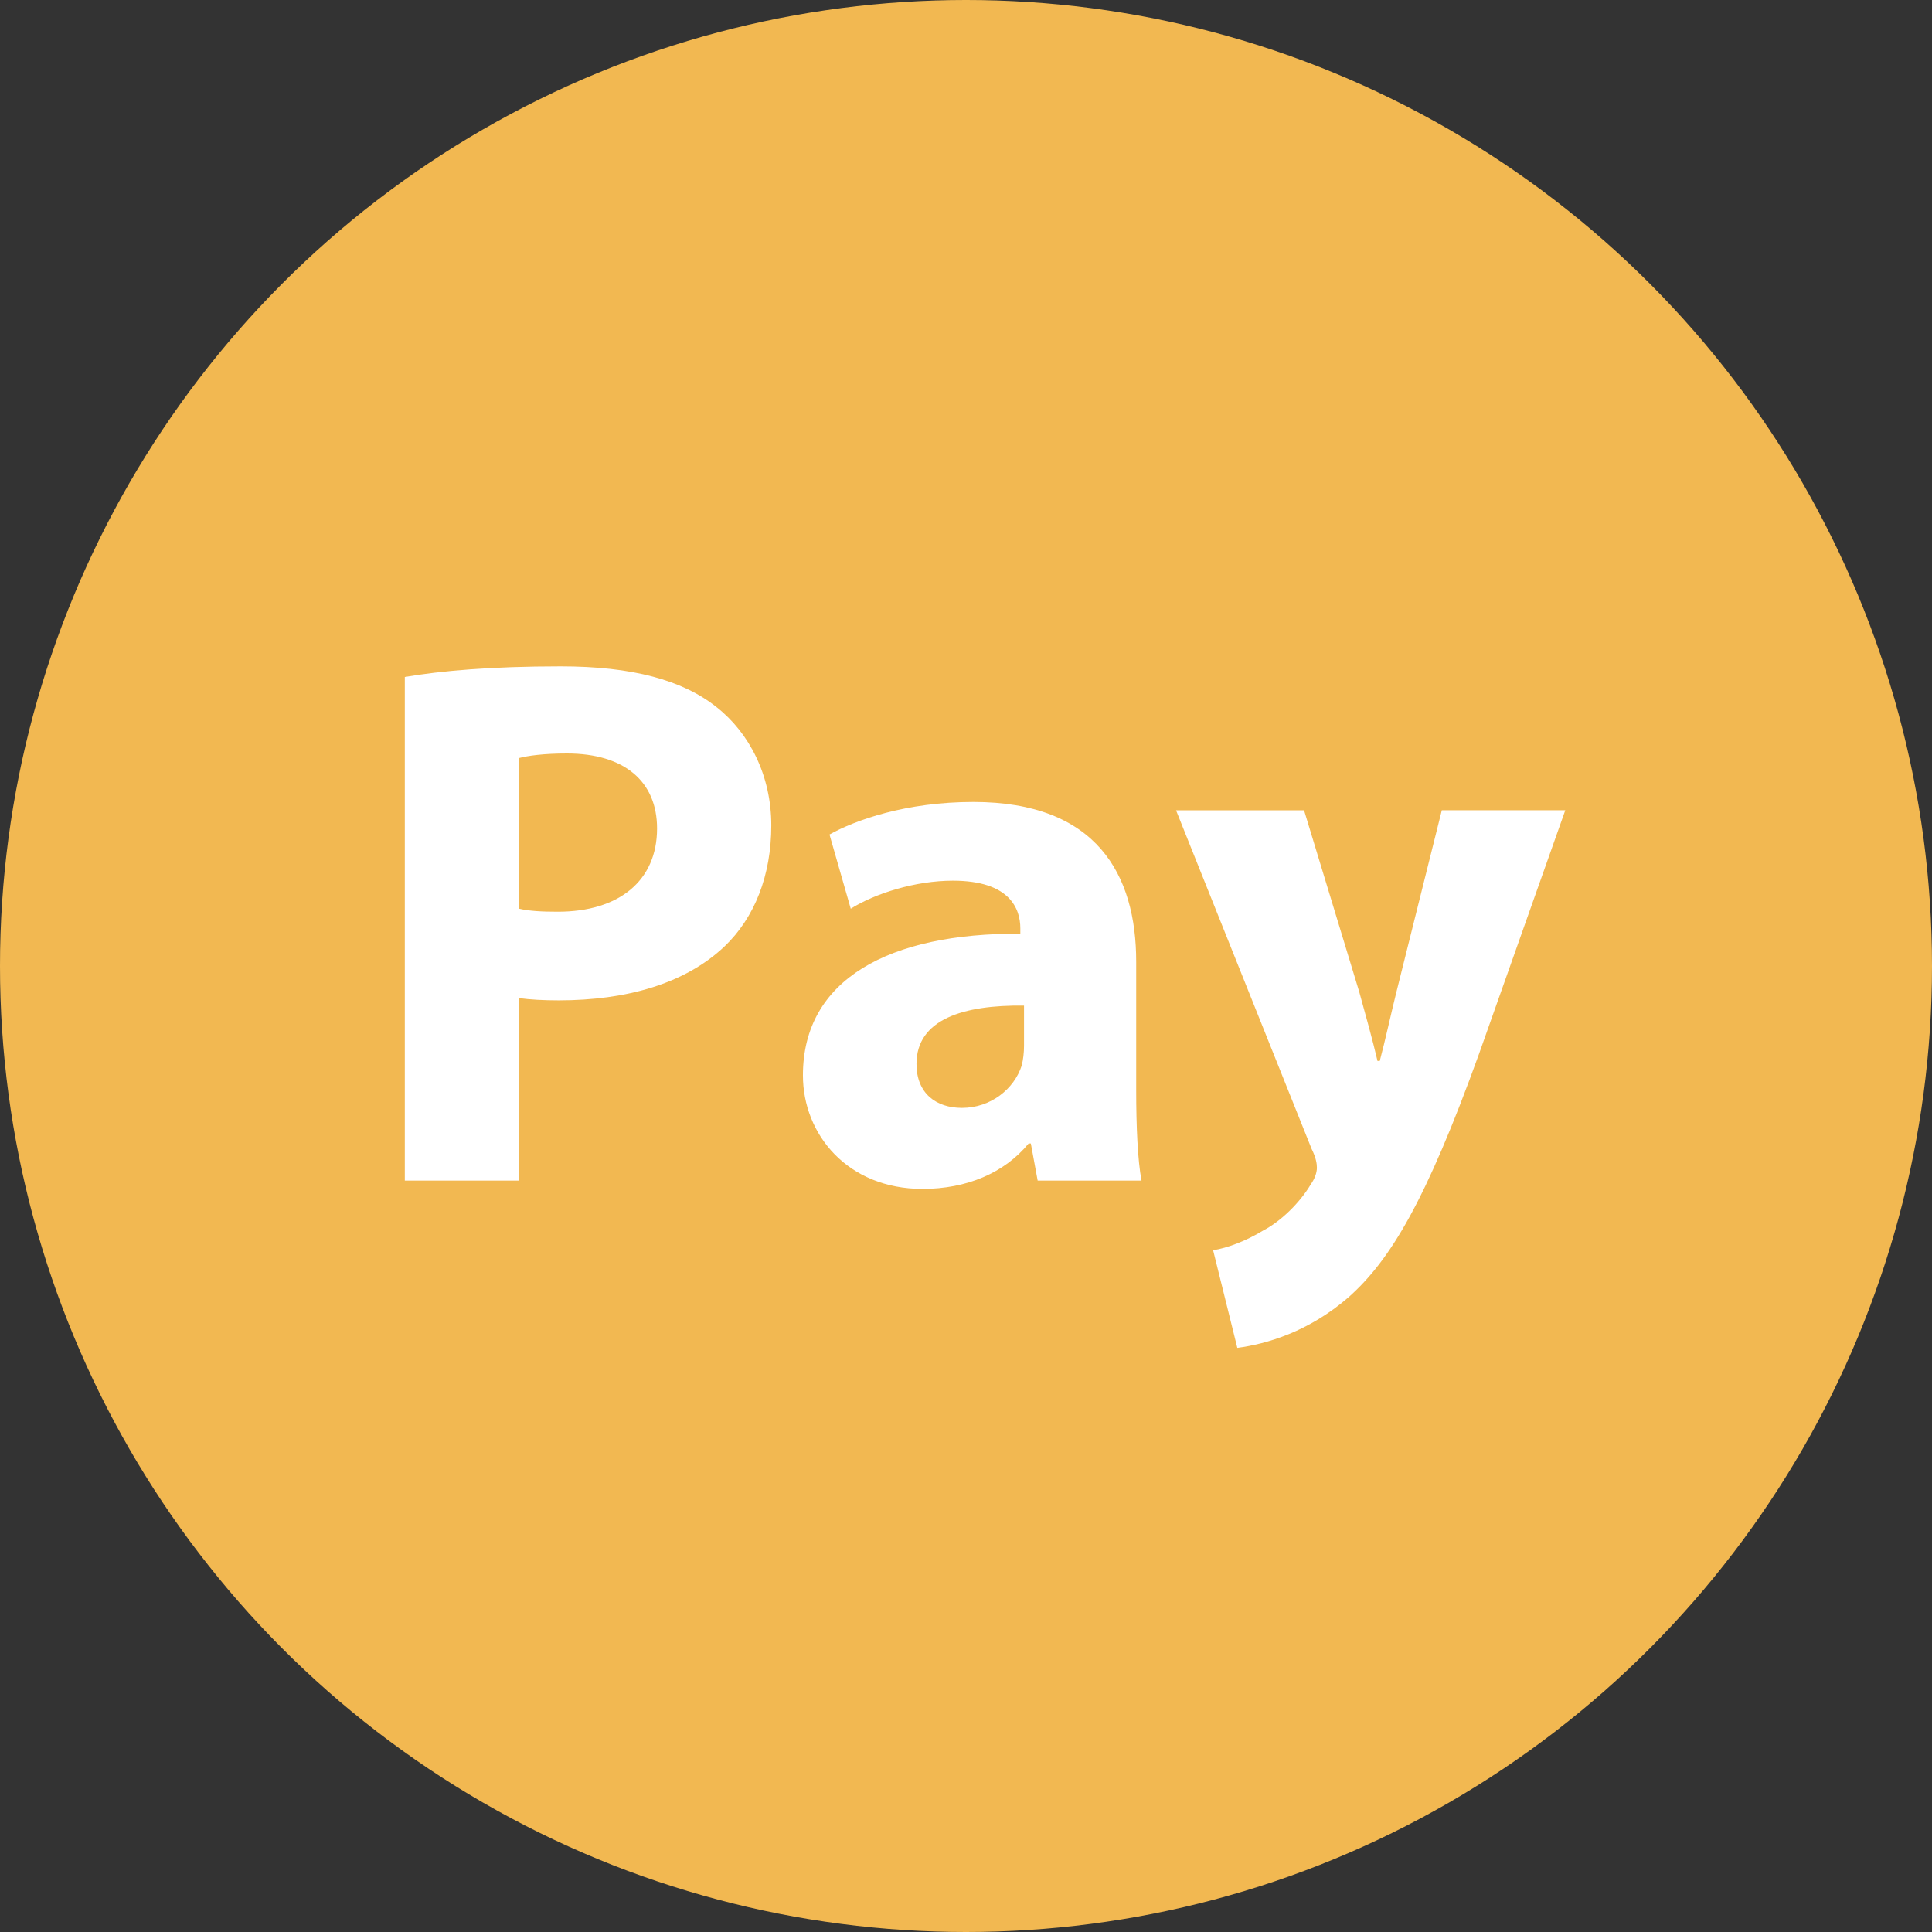 <?xml version="1.0" encoding="iso-8859-1"?>
<!-- Generator: Adobe Illustrator 19.0.0, SVG Export Plug-In . SVG Version: 6.00 Build 0)  -->
<svg version="1.1" id="Layer_1" xmlns="http://www.w3.org/2000/svg" xmlns:xlink="http://www.w3.org/1999/xlink" x="0px" y="0px"
	 viewBox="0 0 512 512" style="enable-background:new 0 0 512 512;" xml:space="preserve">
<rect x="0" y="0" width="512" height="512" fill="#333333" stroke="none"/>
<circle style="fill:#F2B851;" cx="256" cy="256" r="256"/>
<g>
	<path style="fill:#FFFFFF;" d="M107.28,179.408c9.424-1.616,22.672-2.816,41.328-2.816c18.88,0,32.32,3.616,41.344,10.848
		c8.64,6.816,14.448,18.064,14.448,31.296c0,13.248-4.416,24.48-12.432,32.112c-10.432,9.84-25.888,14.256-43.952,14.256
		c-4.016,0-7.632-0.208-10.432-0.592v48.352H107.28V179.408z M137.584,240.816c2.608,0.608,5.824,0.8,10.24,0.8
		c16.256,0,26.304-8.224,26.304-22.064c0-12.448-8.64-19.872-23.888-19.872c-6.224,0-10.432,0.608-12.64,1.2v39.936H137.584z"/>
	<path style="fill:#FFFFFF;" d="M274.992,312.864l-1.808-9.824h-0.592c-6.416,7.824-16.448,12.032-28.096,12.032
		c-19.872,0-31.712-14.432-31.712-30.096c0-25.488,22.896-37.728,57.616-37.536v-1.408c0-5.216-2.816-12.64-17.856-12.64
		c-10.048,0-20.672,3.408-27.088,7.424l-5.632-19.664c6.832-3.808,20.272-8.624,38.128-8.624c32.72,0,43.152,19.264,43.152,42.336
		v34.128c0,9.424,0.384,18.448,1.408,23.872H274.992z M271.376,266.496c-16.064-0.208-28.496,3.616-28.496,15.456
		c0,7.824,5.216,11.648,12.048,11.648c7.632,0,13.84-5.008,15.84-11.232c0.4-1.616,0.608-3.424,0.608-5.216V266.496z"/>
	<path style="fill:#FFFFFF;" d="M345.584,214.72l14.64,48.176c1.616,5.808,3.616,13.04,4.832,18.272h0.592
		c1.408-5.216,3.008-12.64,4.416-18.272l12.032-48.176h32.72l-22.88,64.624c-14.048,38.944-23.488,54.592-34.528,64.416
		c-10.624,9.232-21.872,12.432-29.504,13.44l-6.416-25.872c3.808-0.608,8.64-2.416,13.248-5.216c4.624-2.4,9.648-7.232,12.64-12.256
		c0.992-1.408,1.616-3.008,1.616-4.4c0-1.008-0.208-2.608-1.408-5.008l-35.92-89.712h33.92V214.72z"/>
</g>
<g>
</g>
<g>
</g>
<g>
</g>
<g>
</g>
<g>
</g>
<g>
</g>
<g>
</g>
<g>
</g>
<g>
</g>
<g>
</g>
<g>
</g>
<g>
</g>
<g>
</g>
<g>
</g>
<g>
</g>
</svg>
